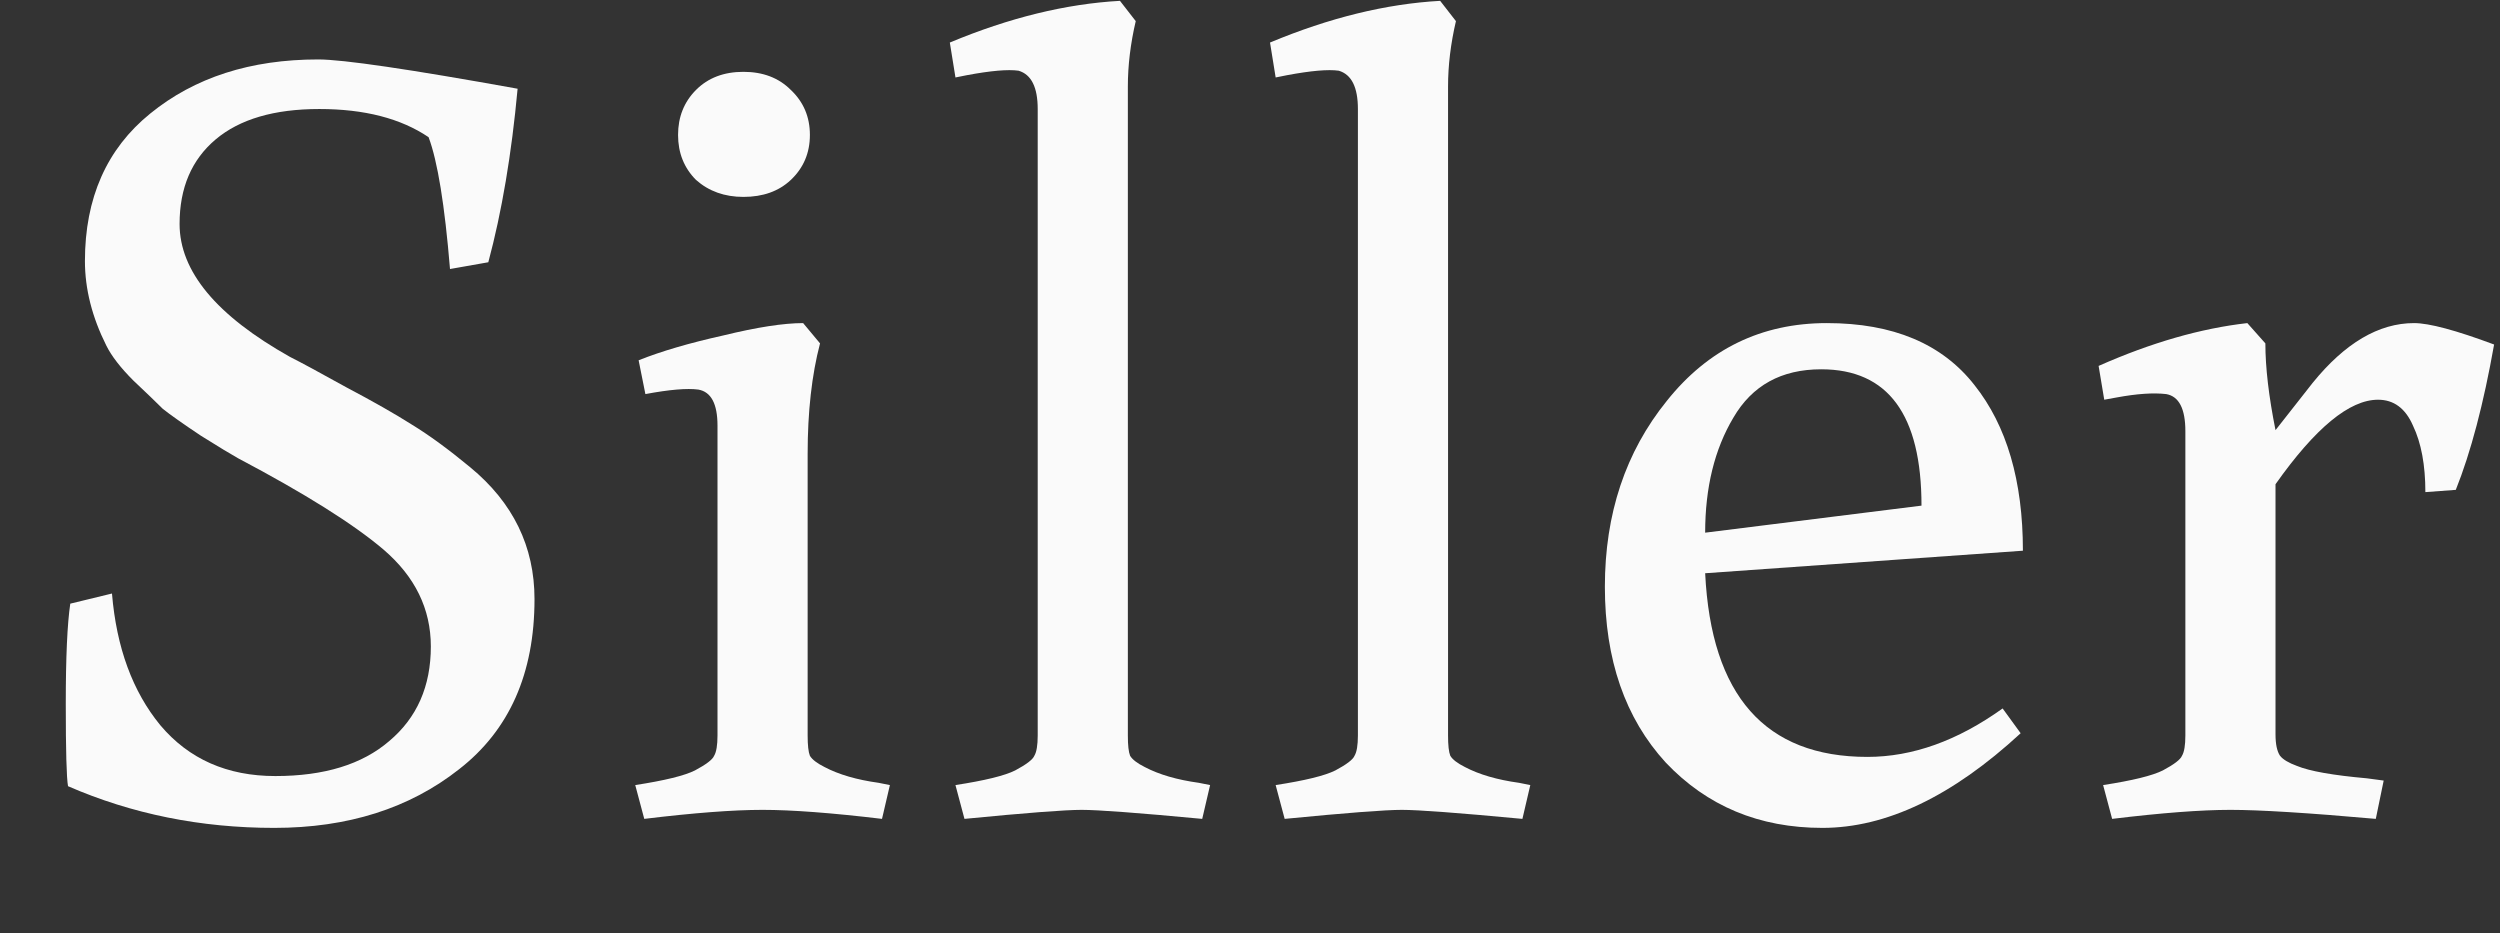 <svg width="142" height="53" viewBox="0 0 142 53" fill="none" xmlns="http://www.w3.org/2000/svg">
<rect x="0" y="0" width="142" height="53" fill="#333333" stroke="none"/>
<path d="M6.36 33.712C6.616 36.784 7.533 39.28 9.112 41.2C10.733 43.12 12.909 44.08 15.64 44.08C18.413 44.08 20.568 43.419 22.104 42.096C23.682 40.773 24.472 38.981 24.472 36.72C24.472 34.587 23.576 32.752 21.784 31.216C20.077 29.765 17.325 28.037 13.528 26.032C13.144 25.819 12.44 25.392 11.416 24.752C10.392 24.069 9.666 23.557 9.24 23.216C8.856 22.832 8.301 22.299 7.576 21.616C6.85 20.891 6.338 20.229 6.04 19.632C5.229 18.011 4.824 16.411 4.824 14.832C4.824 11.248 6.061 8.453 8.536 6.448C11.053 4.4 14.232 3.376 18.072 3.376C19.48 3.376 23.256 3.931 29.4 5.04C29.058 8.752 28.504 12.037 27.736 14.896L25.56 15.28C25.261 11.653 24.856 9.157 24.344 7.792C22.765 6.725 20.696 6.192 18.136 6.192C15.576 6.192 13.613 6.768 12.248 7.92C10.882 9.072 10.2 10.672 10.2 12.72C10.2 15.408 12.29 17.925 16.472 20.272C17.069 20.571 18.136 21.147 19.672 22C21.208 22.811 22.445 23.515 23.384 24.112C24.365 24.709 25.474 25.52 26.712 26.544C29.144 28.549 30.36 31.045 30.36 34.032C30.36 38.256 28.93 41.477 26.072 43.696C23.256 45.915 19.757 47.024 15.576 47.024C11.394 47.024 7.49 46.235 3.864 44.656C3.778 44.187 3.736 42.629 3.736 39.984C3.736 37.339 3.821 35.44 3.992 34.288L6.36 33.712Z" fill="#FAFAFA"/>
<path d="M45.874 41.776C45.874 42.331 45.917 42.715 46.002 42.928C46.13 43.141 46.408 43.355 46.834 43.568C47.645 43.995 48.669 44.293 49.906 44.464L50.546 44.592L50.098 46.512C47.24 46.171 44.978 46 43.314 46C41.65 46 39.41 46.171 36.594 46.512L36.082 44.592C37.746 44.336 38.877 44.059 39.474 43.76C40.114 43.419 40.477 43.141 40.562 42.928C40.69 42.715 40.754 42.331 40.754 41.776V24.176C40.754 22.939 40.392 22.256 39.666 22.128C39.026 22.043 38.024 22.128 36.658 22.384L36.274 20.464C37.554 19.952 39.154 19.483 41.074 19.056C42.994 18.587 44.509 18.352 45.618 18.352L46.578 19.504C46.109 21.296 45.874 23.387 45.874 25.776V41.776ZM39.538 10.224C38.856 9.541 38.514 8.688 38.514 7.664C38.514 6.64 38.856 5.787 39.538 5.104C40.221 4.421 41.117 4.08 42.226 4.08C43.336 4.08 44.232 4.421 44.914 5.104C45.64 5.787 46.002 6.64 46.002 7.664C46.002 8.688 45.64 9.541 44.914 10.224C44.232 10.864 43.336 11.184 42.226 11.184C41.16 11.184 40.264 10.864 39.538 10.224Z" fill="#FAFAFA"/>
<path d="M64.062 41.776C64.062 42.331 64.104 42.715 64.19 42.928C64.318 43.141 64.595 43.355 65.022 43.568C65.832 43.995 66.856 44.293 68.094 44.464L68.734 44.592L68.286 46.512C64.659 46.171 62.376 46 61.438 46C60.499 46 58.28 46.171 54.782 46.512L54.27 44.592C55.934 44.336 57.064 44.059 57.662 43.76C58.302 43.419 58.664 43.141 58.75 42.928C58.878 42.715 58.942 42.331 58.942 41.776V6.192C58.942 4.955 58.579 4.229 57.854 4.016C57.256 3.931 56.275 4.016 54.91 4.272L54.27 4.4L53.95 2.416C57.32 1.008 60.542 0.219 63.614 0.048L64.51 1.2C64.211 2.48 64.062 3.717 64.062 4.912C64.062 6.107 64.062 6.939 64.062 7.408V41.776Z" fill="#FAFAFA"/>
<path d="M82.249 41.776C82.249 42.331 82.292 42.715 82.377 42.928C82.505 43.141 82.783 43.355 83.209 43.568C84.02 43.995 85.044 44.293 86.281 44.464L86.921 44.592L86.473 46.512C82.847 46.171 80.564 46 79.625 46C78.687 46 76.468 46.171 72.969 46.512L72.457 44.592C74.121 44.336 75.252 44.059 75.849 43.76C76.489 43.419 76.852 43.141 76.937 42.928C77.065 42.715 77.129 42.331 77.129 41.776V6.192C77.129 4.955 76.767 4.229 76.041 4.016C75.444 3.931 74.463 4.016 73.097 4.272L72.457 4.4L72.137 2.416C75.508 1.008 78.729 0.219 81.801 0.048L82.697 1.2C82.399 2.48 82.249 3.717 82.249 4.912C82.249 6.107 82.249 6.939 82.249 7.408V41.776Z" fill="#FAFAFA"/>
<path d="M106.069 42.992C108.629 42.992 111.189 42.075 113.749 40.24L114.773 41.648C110.89 45.232 107.135 47.024 103.509 47.024C99.925 47.024 96.959 45.787 94.613 43.312C92.309 40.795 91.157 37.467 91.157 33.328C91.157 29.189 92.33 25.669 94.677 22.768C97.023 19.824 100.053 18.352 103.765 18.352C107.519 18.352 110.314 19.525 112.149 21.872C113.983 24.176 114.901 27.312 114.901 31.28L96.853 32.56C97.194 39.515 100.266 42.992 106.069 42.992ZM103.445 20.976C101.183 20.976 99.519 21.893 98.453 23.728C97.386 25.52 96.853 27.696 96.853 30.256L109.141 28.72C109.141 23.557 107.242 20.976 103.445 20.976Z" fill="#FAFAFA"/>
<path d="M135.073 22.704C133.452 22.704 131.511 24.304 129.249 27.504V41.712C129.249 42.267 129.335 42.672 129.505 42.928C129.676 43.141 129.996 43.333 130.465 43.504C131.191 43.803 132.513 44.037 134.433 44.208L135.393 44.336L134.945 46.512C131.105 46.171 128.353 46 126.689 46C125.025 46 122.785 46.171 119.969 46.512L119.457 44.592C121.121 44.336 122.252 44.059 122.849 43.76C123.489 43.419 123.852 43.141 123.937 42.928C124.065 42.715 124.129 42.331 124.129 41.776V24.496C124.129 23.216 123.767 22.512 123.041 22.384C122.316 22.299 121.377 22.363 120.225 22.576L119.521 22.704L119.201 20.784C122.188 19.461 125.004 18.651 127.649 18.352L128.673 19.504C128.673 20.869 128.865 22.512 129.249 24.432L131.361 21.744C133.196 19.483 135.116 18.352 137.121 18.352C137.975 18.352 139.489 18.757 141.665 19.568C141.068 22.939 140.343 25.691 139.489 27.824L137.761 27.952C137.761 26.416 137.527 25.157 137.057 24.176C136.631 23.195 135.969 22.704 135.073 22.704Z" fill="#FAFAFA"/>
</svg>
